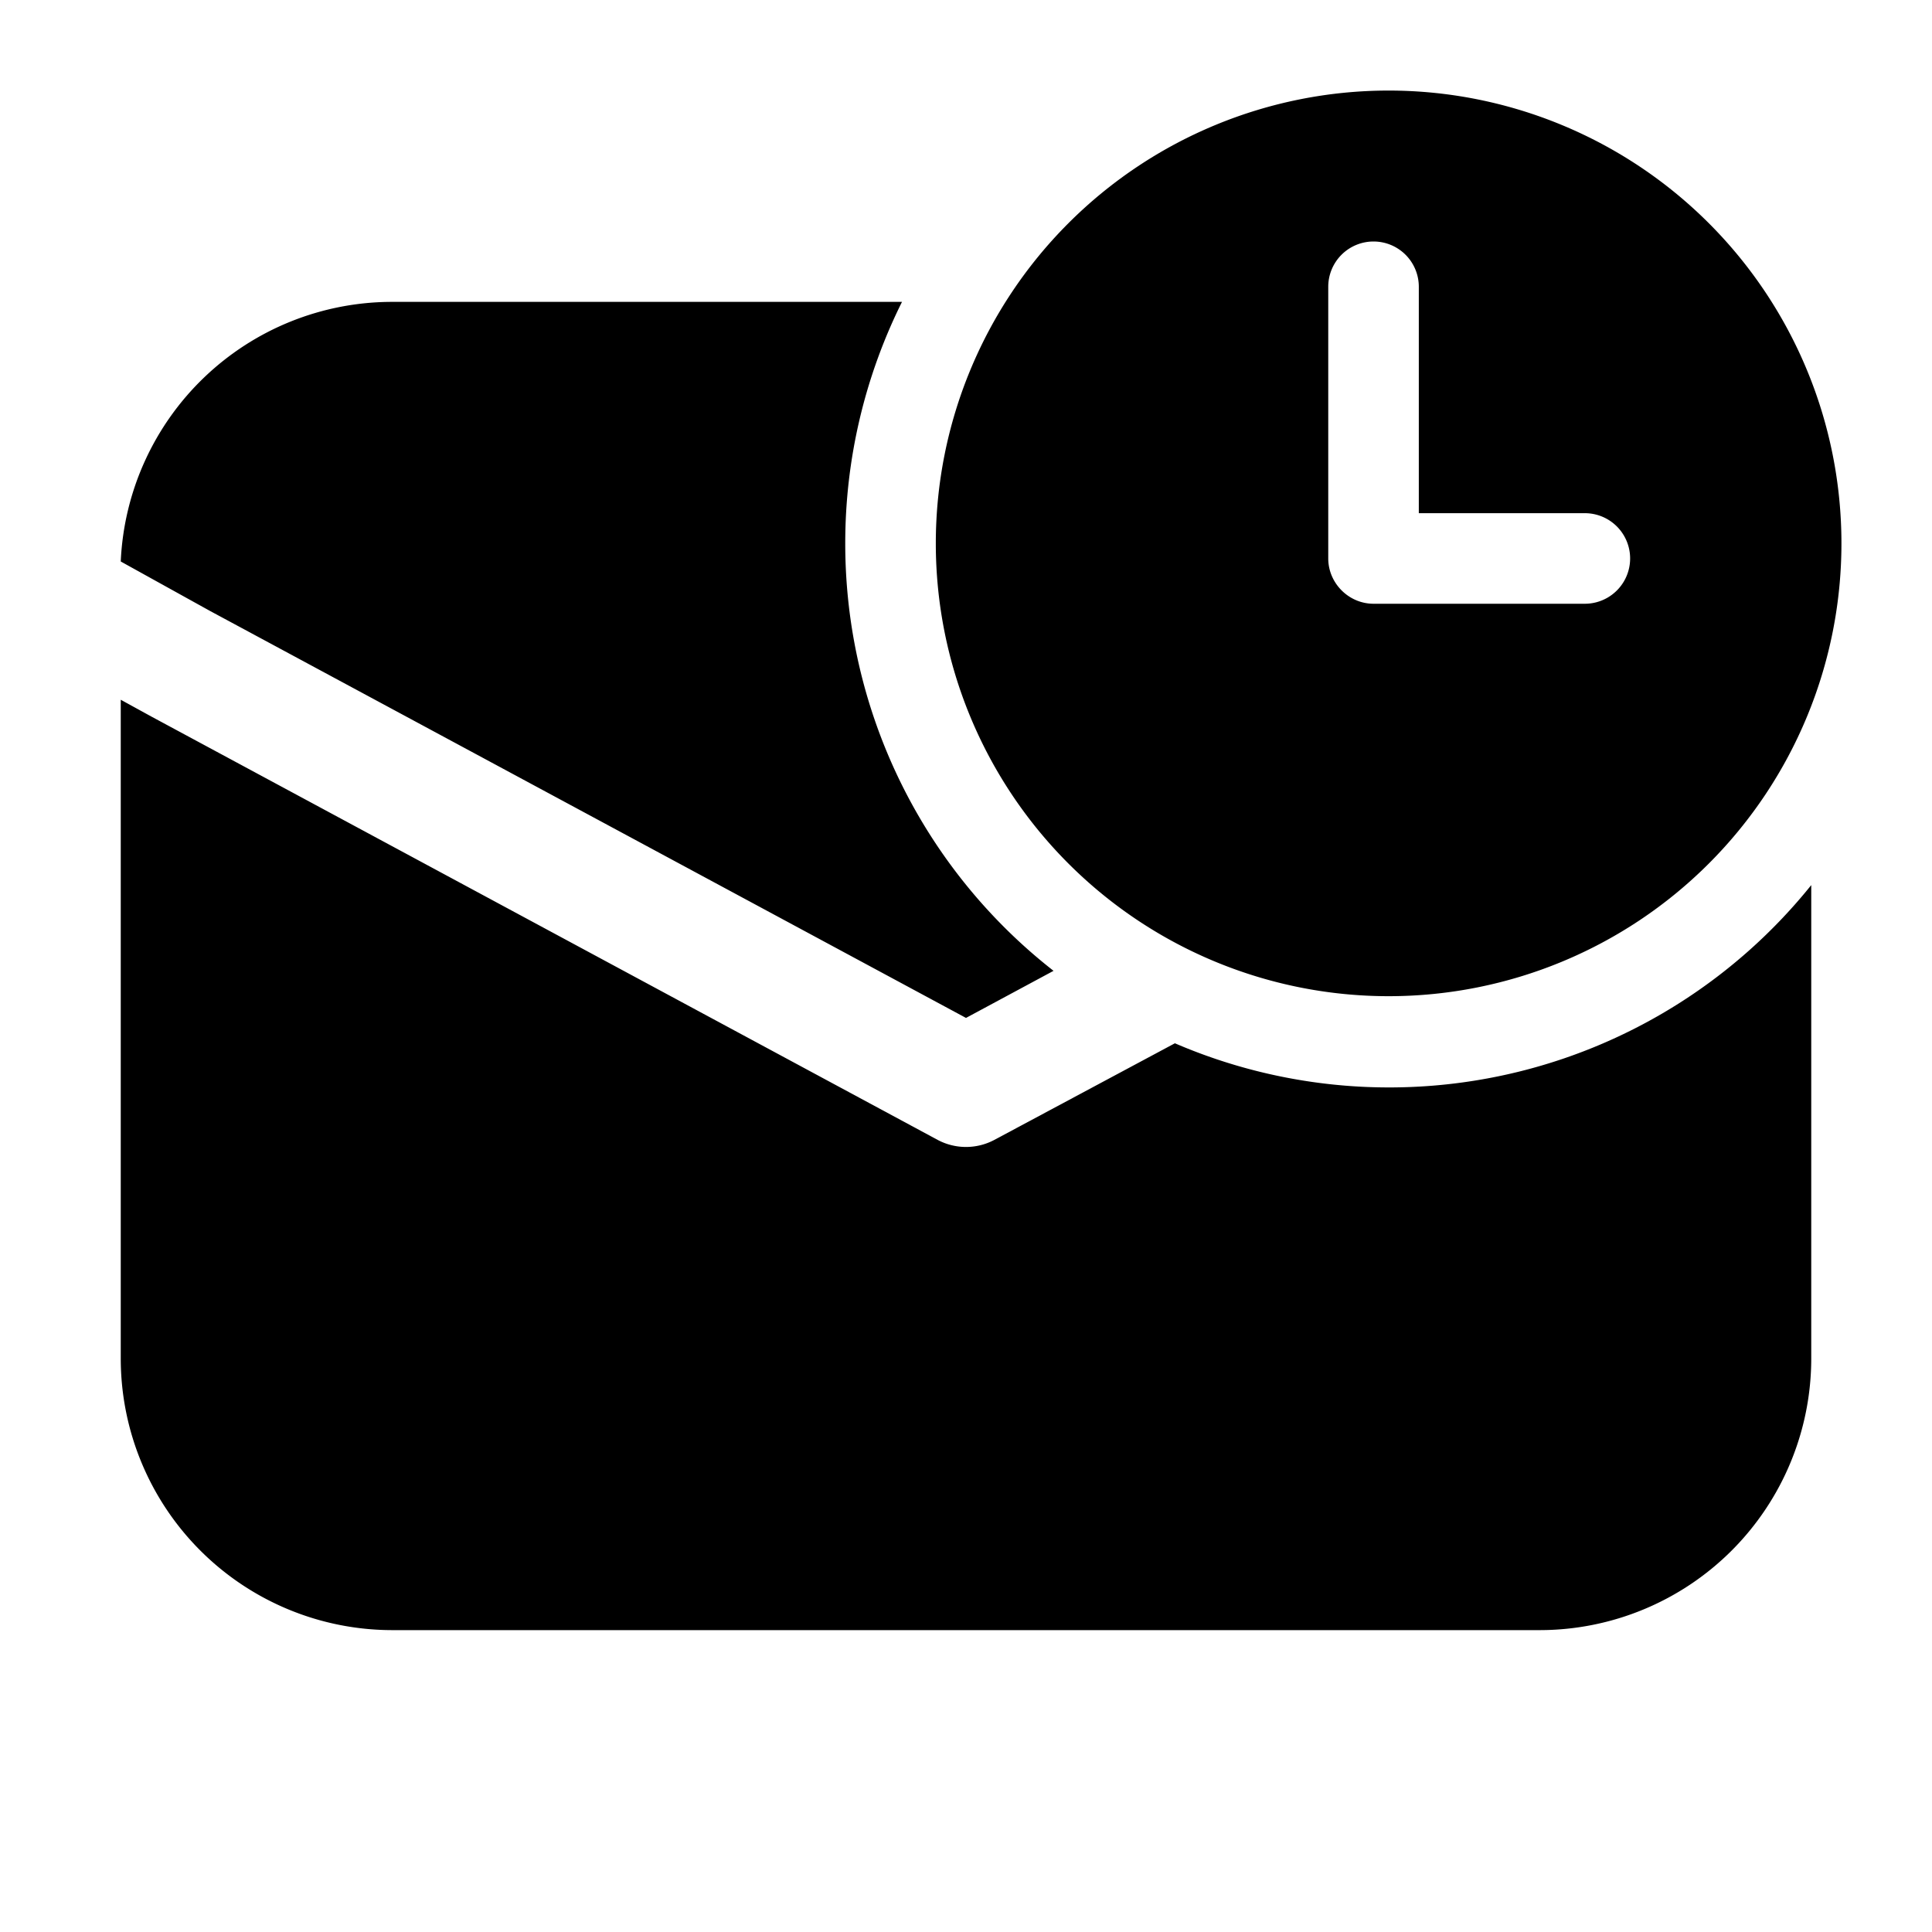 <svg width="32" height="32" viewBox="0 0 32 32" xmlns="http://www.w3.org/2000/svg"><path d="M23 16.5a7.5 7.5 0 1 1 0-15 7.5 7.5 0 0 1 0 15ZM22.75 4a.75.75 0 0 0-.75.75v4.5c0 .41.34.75.75.75h3.5a.75.75 0 0 0 0-1.5H23.5V4.75a.75.75 0 0 0-.75-.75ZM14 9a8.98 8.98 0 0 0 3.45 7.08l-1.45.78-12.52-6.74L2 9.3A4.5 4.5 0 0 1 6.5 5h8.44A8.96 8.96 0 0 0 14 9Zm2.47 9.88 2.99-1.6A8.97 8.97 0 0 0 30 14.66v7.84a4.5 4.5 0 0 1-4.5 4.5h-19A4.5 4.5 0 0 1 2 22.5V11.59l.51.28 13.02 7.01a1 1 0 0 0 .94 0Z"/></svg>